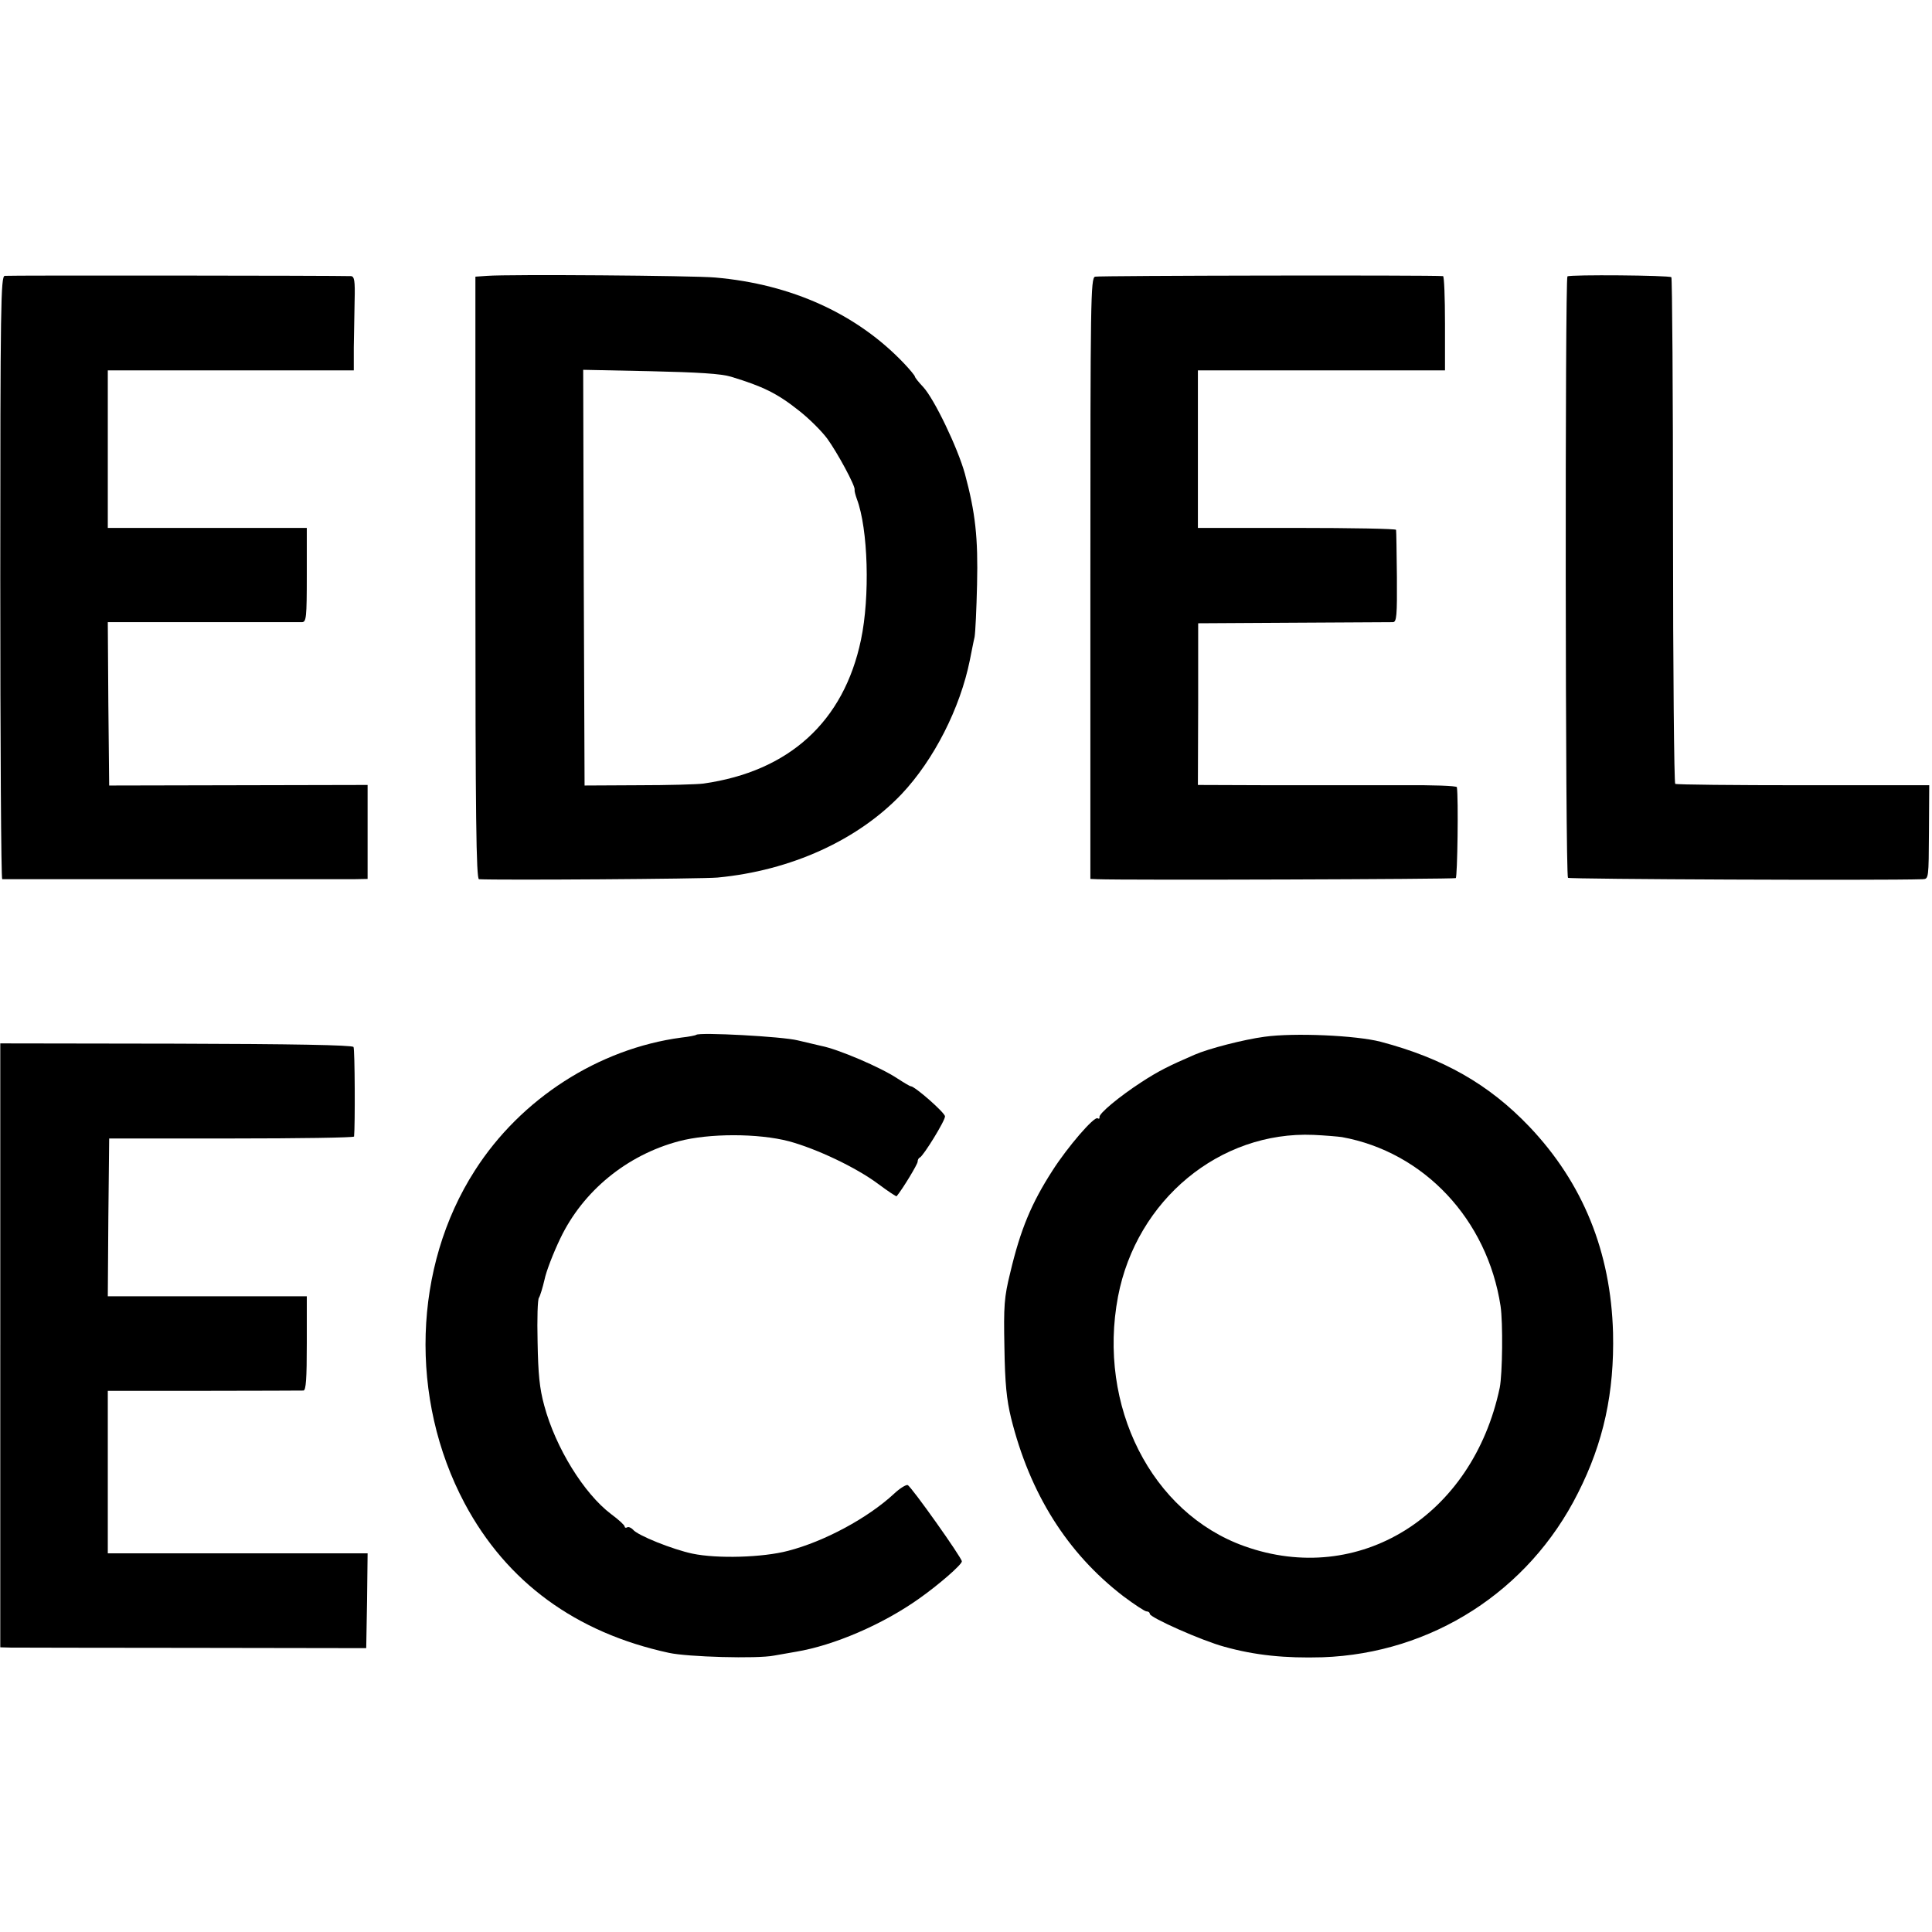 <?xml version="1.0" standalone="no"?>
<!DOCTYPE svg PUBLIC "-//W3C//DTD SVG 20010904//EN"
 "http://www.w3.org/TR/2001/REC-SVG-20010904/DTD/svg10.dtd">
<svg version="1.0" xmlns="http://www.w3.org/2000/svg"
 width="699pt" height="699pt" viewBox="0 0 699 699"
 preserveAspectRatio="xMidYMid meet">
<g transform="translate(0,699) scale(0.1,-0.1)"
fill="#000000" stroke="none">
<path d="M17 5992 c-14 -3 -16 -100 -16 -1093 0 -599 3 -1089 7 -1090 9 0
1203 0 1270 0 l52 1 0 170 0 170 -467 -1 -468 -1 -3 295 -2 296 342 0 c189 0
351 0 361 0 15 1 17 16 17 171 l0 170 -360 0 -360 0 0 285 0 285 445 0 445 0
0 83 c1 45 2 121 3 170 2 71 -1 87 -13 88 -57 2 -1240 3 -1253 1z"/>
<path d="M1763 5992 l-43 -3 0 -1090 c0 -864 3 -1089 13 -1090 68 -4 811 1
863 6 265 25 507 135 666 302 117 124 212 311 247 485 6 29 13 67 17 83 3 17
7 102 9 190 4 170 -6 260 -44 401 -26 94 -111 271 -151 314 -16 17 -30 34 -30
38 -1 4 -18 25 -39 47 -170 179 -407 287 -684 311 -79 7 -746 12 -824 6z m882
-365 c115 -35 167 -60 246 -123 37 -29 82 -74 102 -101 37 -51 103 -173 99
-185 -1 -4 3 -19 8 -33 41 -108 48 -354 15 -510 -62 -296 -260 -476 -570 -520
-22 -3 -128 -6 -235 -6 l-195 -1 -3 752 -2 752 242 -5 c174 -4 257 -9 293 -20z"/>
<path d="M3962 5989 c-16 -5 -17 -80 -17 -1092 l0 -1087 25 -1 c101 -4 1290 0
1297 4 6 4 10 290 4 329 -1 5 -88 8 -193 7 -106 0 -317 0 -468 0 l-276 1 1
293 0 292 345 2 c190 1 352 2 360 2 13 1 15 24 14 164 -1 89 -2 165 -3 170 0
4 -162 7 -359 7 l-358 0 0 285 0 285 447 0 447 0 0 170 c0 94 -3 170 -7 171
-39 4 -1246 2 -1259 -2z"/>
<path d="M5671 5990 c-9 -7 -8 -2166 2 -2176 5 -5 1127 -10 1284 -5 21 1 21 4
22 171 l1 169 -455 0 c-251 0 -459 2 -464 5 -4 3 -8 415 -8 916 0 501 -3 913
-6 917 -8 7 -366 10 -376 3z"/>
<path d="M2519 3246 c-2 -2 -26 -7 -54 -10 -299 -40 -581 -221 -747 -481 -224
-349 -238 -826 -37 -1204 152 -285 402 -468 739 -541 68 -15 319 -22 380 -10
25 4 61 11 80 14 138 23 314 99 445 192 71 50 155 123 155 135 0 13 -183 271
-196 276 -6 2 -29 -12 -50 -32 -94 -87 -251 -172 -383 -206 -91 -24 -256 -29
-346 -10 -71 15 -199 66 -215 87 -7 7 -16 11 -21 8 -5 -3 -9 -1 -9 3 0 5 -22
25 -49 45 -98 74 -201 240 -242 393 -17 62 -22 114 -24 230 -2 83 0 155 5 160
4 6 13 35 20 65 6 30 32 97 57 149 82 172 241 302 429 352 109 29 287 29 398
0 100 -27 244 -95 324 -155 35 -26 65 -46 66 -44 23 28 76 116 76 125 0 6 3
13 8 15 13 6 92 134 91 149 0 13 -109 109 -124 109 -3 0 -25 13 -48 28 -60 40
-214 106 -276 118 -13 3 -51 12 -85 20 -56 14 -356 30 -367 20z"/>
<path d="M4575 3239 c-75 -10 -203 -43 -253 -65 -95 -41 -132 -60 -192 -99
-80 -52 -156 -115 -152 -127 1 -5 -2 -7 -7 -4 -12 8 -108 -103 -163 -189 -76
-118 -116 -213 -153 -370 -22 -89 -24 -119 -21 -270 2 -131 8 -189 24 -255 68
-274 203 -489 406 -645 40 -30 78 -55 84 -55 7 0 12 -4 12 -9 0 -13 188 -97
270 -119 111 -31 220 -42 355 -38 395 14 746 239 924 594 93 183 132 365 127
580 -8 293 -109 542 -303 746 -146 153 -311 247 -538 307 -89 23 -313 33 -420
18z m280 -363 c297 -54 526 -298 574 -611 9 -60 7 -246 -3 -296 -98 -465 -510
-721 -924 -573 -336 120 -532 507 -457 903 67 350 368 599 707 585 43 -2 89
-6 103 -8z"/>
<path d="M1 2123 l0 -1093 37 -1 c20 0 318 -1 662 -1 l625 -1 3 171 2 172
-470 0 -470 0 0 294 0 294 348 0 c191 0 353 1 360 1 9 1 12 42 12 171 l0 170
-360 0 -360 0 2 286 3 285 443 0 c243 0 442 3 443 7 4 37 3 316 -2 324 -4 7
-225 11 -642 12 l-636 1 0 -1092z"/>
</g>
</svg>

